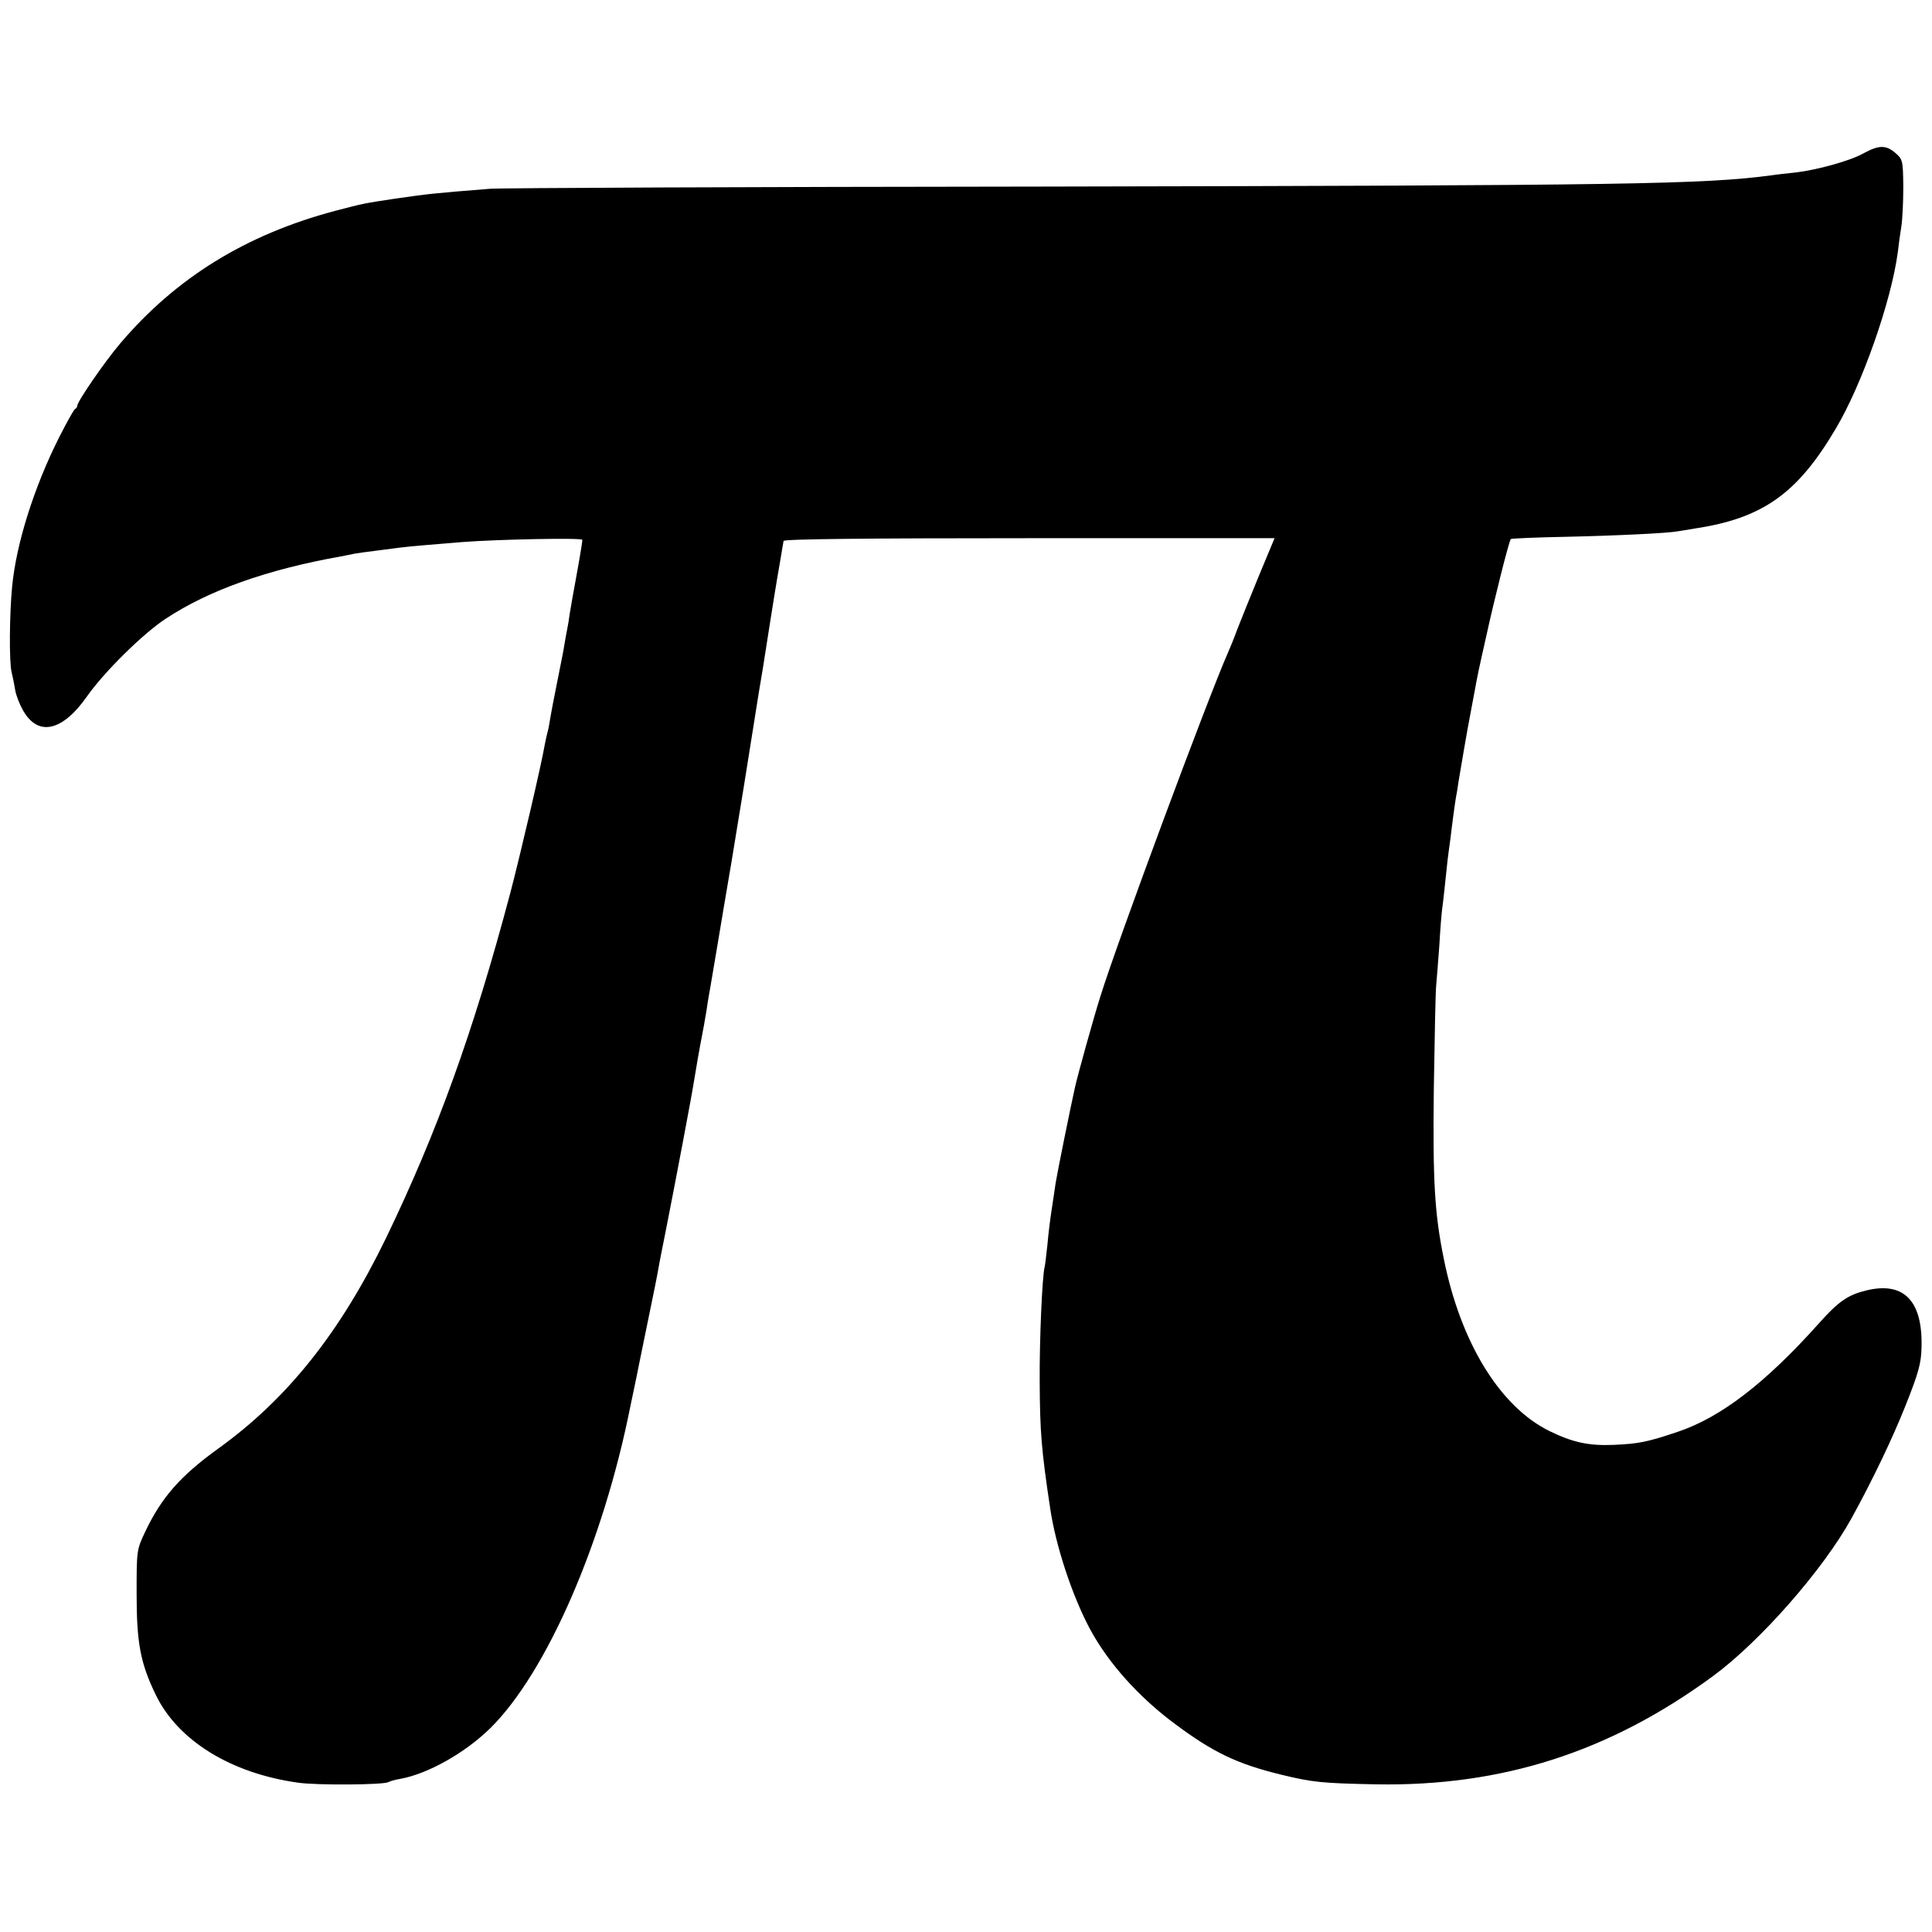 <?xml version="1.0" standalone="no"?>
<!DOCTYPE svg PUBLIC "-//W3C//DTD SVG 20010904//EN"
 "http://www.w3.org/TR/2001/REC-SVG-20010904/DTD/svg10.dtd">
<svg version="1.0" xmlns="http://www.w3.org/2000/svg"
 width="700pt" height="700pt" viewBox="0 0 700 700"
 preserveAspectRatio="xMidYMid meet">
<g transform="translate(0,700) scale(0.1,-0.1)"
fill="#000000" stroke="none">
<path d="M6751 6444 c-48 -27 -168 -60 -246 -69 -27 -3 -66 -7 -85 -10 -248
-33 -521 -37 -2640 -41 -1070 -1 -1972 -5 -2005 -8 -213 -17 -219 -18 -345
-36 -112 -17 -109 -16 -216 -44 -323 -86 -576 -242 -779 -481 -56 -66 -155
-210 -155 -225 0 -5 -4 -10 -8 -12 -4 -1 -30 -48 -58 -103 -90 -179 -155 -383
-170 -540 -10 -101 -11 -275 -2 -310 4 -16 10 -46 13 -65 3 -19 16 -52 28 -73
54 -97 143 -78 233 51 62 88 203 227 284 280 156 103 366 178 635 226 17 3 39
8 50 10 11 2 47 7 80 11 33 4 71 9 85 11 29 4 138 13 225 20 131 10 435 16
435 8 0 -5 -6 -45 -14 -89 -24 -132 -27 -149 -32 -180 -2 -16 -6 -41 -9 -55
-3 -14 -7 -38 -10 -55 -2 -16 -14 -75 -25 -130 -11 -55 -23 -116 -26 -135 -3
-19 -7 -43 -10 -52 -3 -10 -7 -30 -10 -45 -11 -67 -89 -401 -125 -538 -134
-505 -266 -869 -451 -1252 -165 -340 -356 -581 -608 -762 -137 -99 -205 -177
-263 -299 -32 -67 -32 -68 -32 -227 0 -179 14 -251 69 -365 80 -166 272 -285
516 -319 70 -10 310 -8 327 2 5 3 25 9 44 12 99 18 233 93 325 183 205 202
410 674 508 1167 9 44 19 91 22 105 3 14 7 36 10 50 3 14 18 88 34 166 16 77
32 156 35 175 3 19 17 88 30 154 34 172 93 484 99 525 6 38 22 130 30 170 3
14 10 54 16 90 5 36 12 74 14 85 2 11 7 40 11 65 4 25 9 54 11 65 6 39 44 260
48 285 3 14 25 153 51 310 25 157 50 312 55 345 6 33 12 74 15 90 7 45 45 287
50 314 2 13 8 45 12 70 4 25 8 49 9 54 1 4 2 12 3 17 1 7 305 10 890 10 l889
0 -55 -132 c-30 -73 -66 -162 -80 -198 -13 -36 -29 -74 -34 -85 -72 -163 -402
-1051 -462 -1245 -24 -75 -82 -284 -92 -329 -15 -66 -65 -314 -70 -346 -3 -22
-10 -67 -15 -100 -5 -33 -12 -89 -15 -125 -4 -36 -8 -72 -10 -80 -9 -34 -19
-266 -18 -415 1 -184 6 -247 38 -460 20 -136 80 -317 143 -435 66 -124 178
-249 309 -346 138 -103 225 -145 385 -184 115 -28 149 -31 343 -35 457 -8 846
117 1220 391 172 126 401 387 504 574 78 142 148 289 195 407 47 118 57 154
58 210 5 169 -63 240 -198 208 -67 -16 -102 -39 -173 -119 -195 -218 -357
-342 -513 -394 -110 -37 -141 -43 -230 -47 -92 -4 -150 9 -234 50 -179 88
-322 320 -383 625 -33 163 -40 277 -36 615 3 187 6 358 9 380 2 22 7 85 11
140 3 55 8 114 10 130 4 28 10 85 20 180 3 22 7 56 10 75 2 19 7 55 10 80 3
25 8 56 10 70 3 14 7 39 9 55 7 43 35 206 41 235 3 14 9 50 15 80 15 82 16 86
45 215 29 133 83 347 89 352 2 2 91 6 197 8 182 4 372 13 408 20 9 1 36 6 61
10 247 37 373 127 512 363 96 162 200 460 224 637 3 28 9 70 13 95 4 25 7 89
7 143 -1 95 -2 100 -29 123 -34 29 -59 29 -116 -2z"/>
</g>
</svg>

